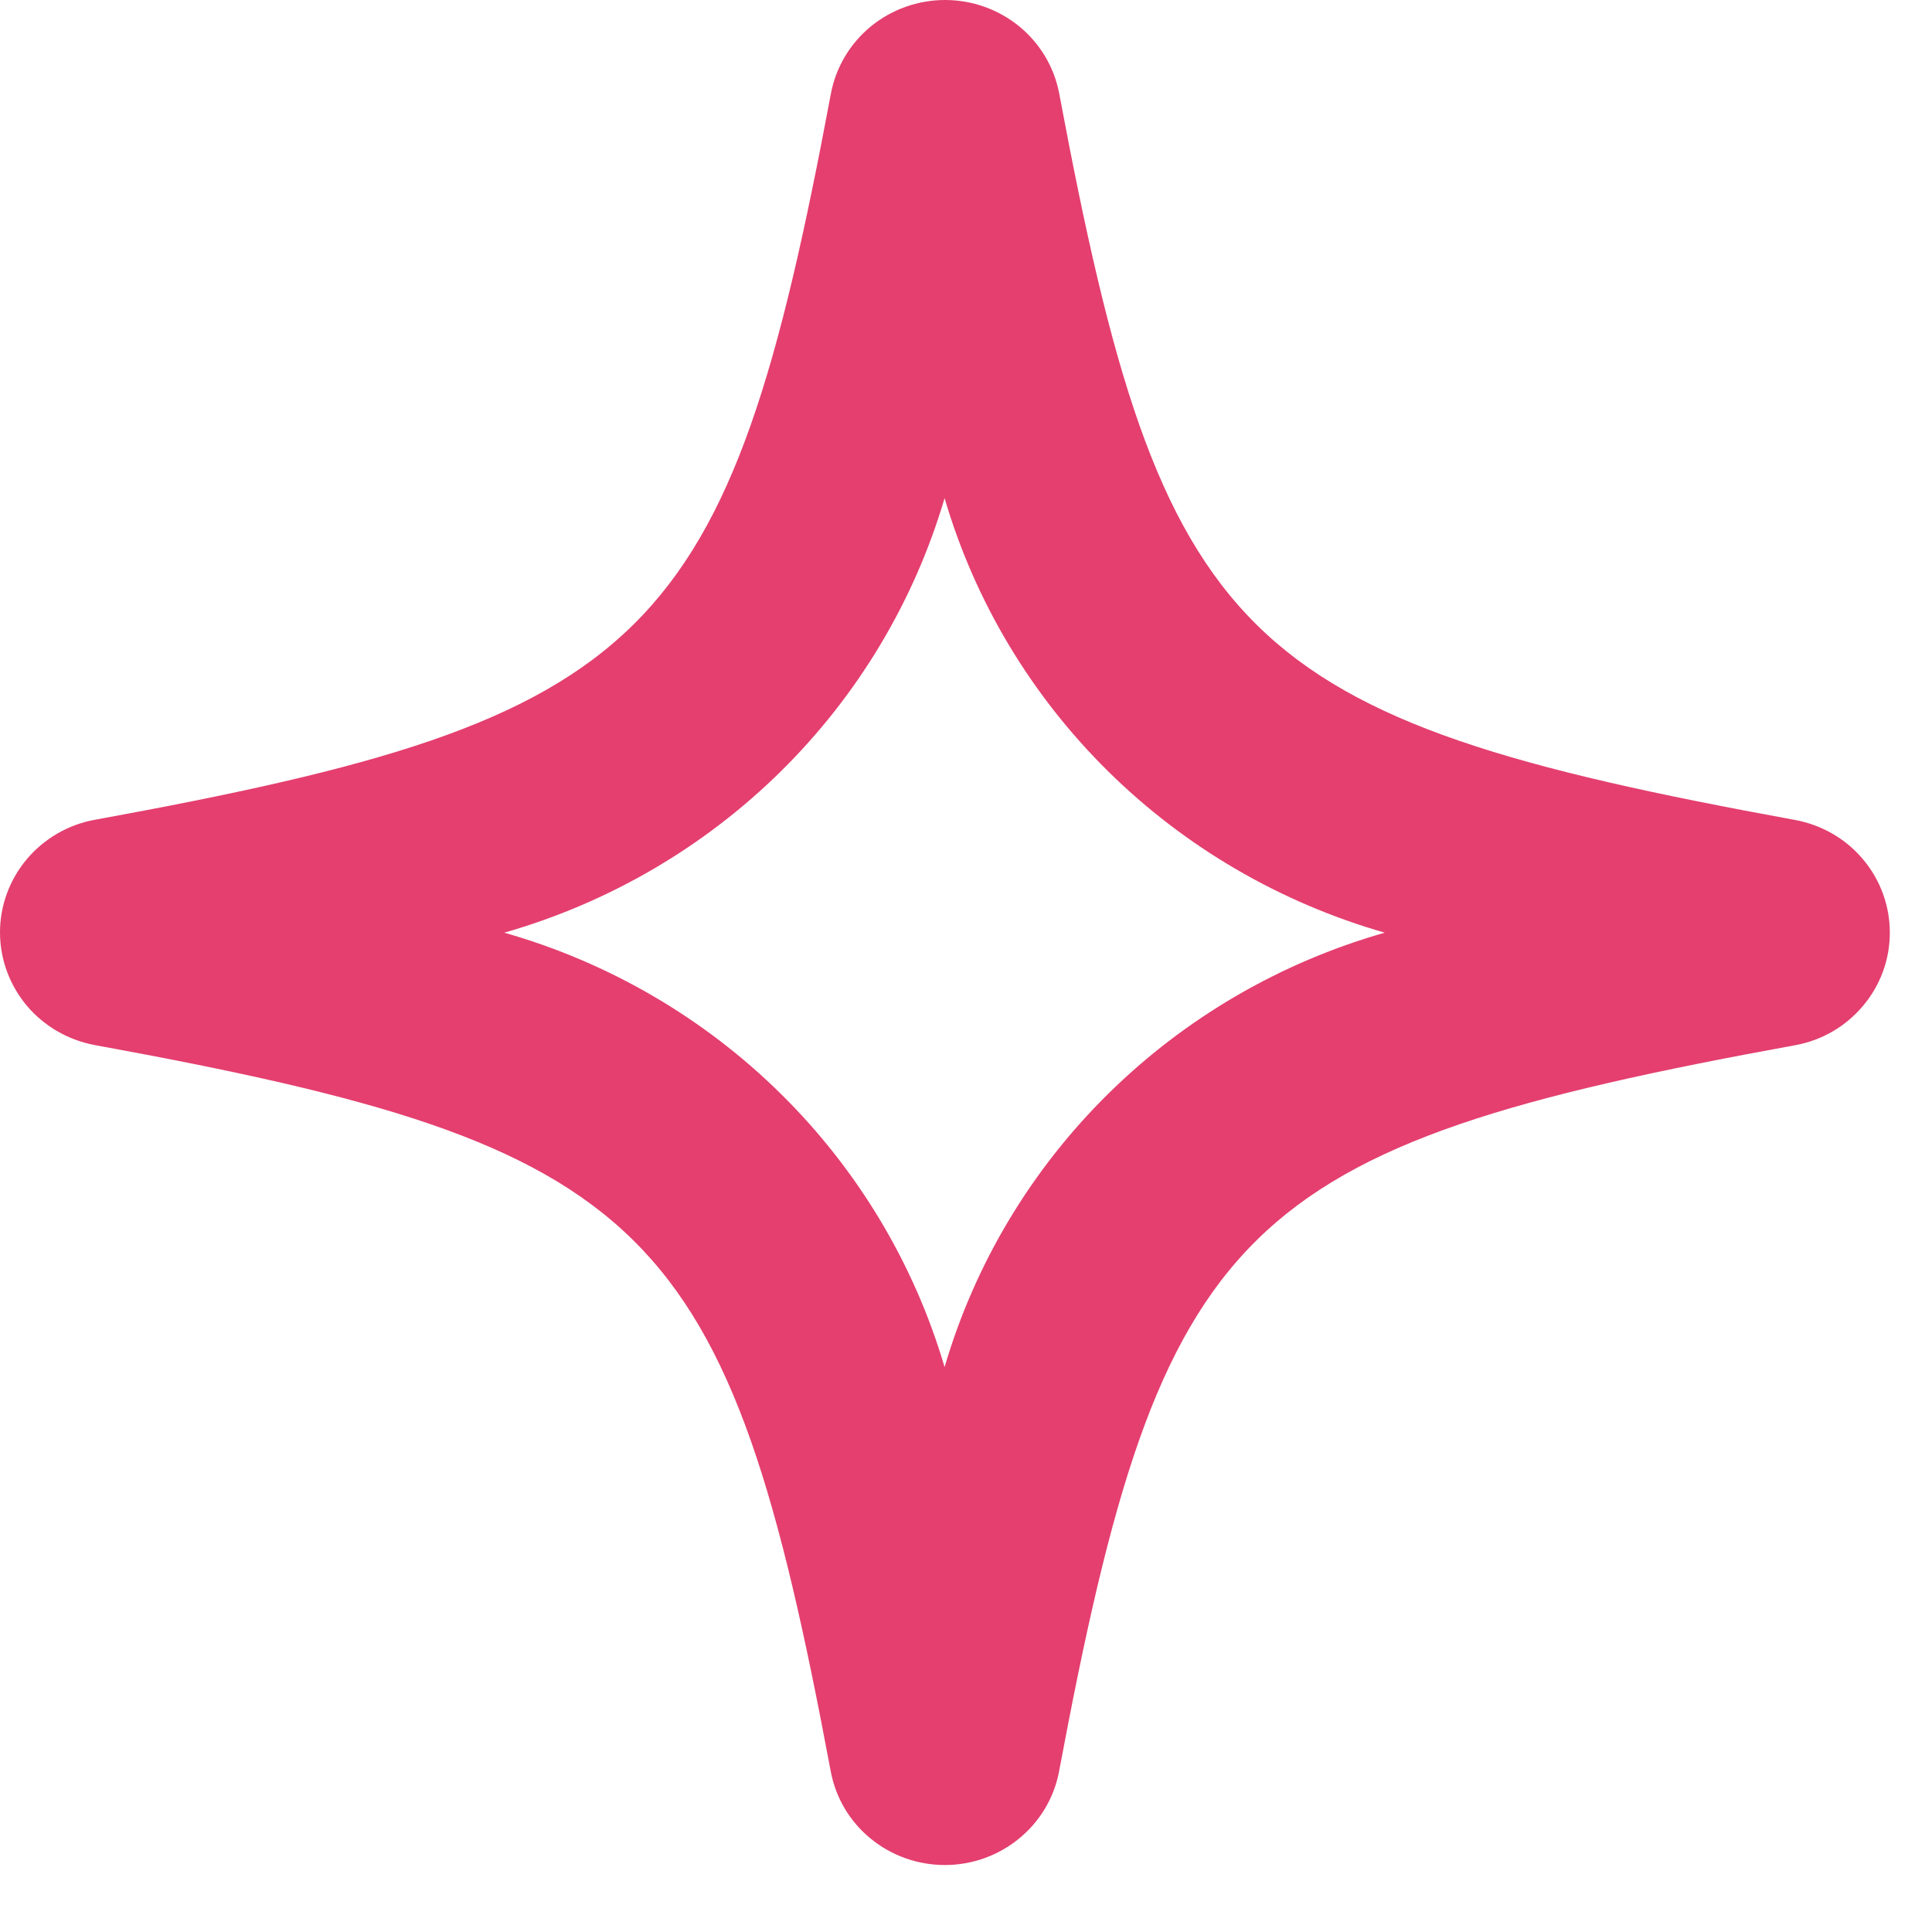 <?xml version="1.0" encoding="utf-8"?>
<svg xmlns="http://www.w3.org/2000/svg" fill="none" height="100%" overflow="visible" preserveAspectRatio="none" style="display: block;" viewBox="0 0 12 12" width="100%">
<path d="M11.15 5.093C7.689 4.461 7.219 3.999 6.579 0.581C6.548 0.417 6.46 0.27 6.331 0.164C6.201 0.058 6.038 0 5.87 0C5.702 0 5.539 0.058 5.409 0.164C5.28 0.27 5.192 0.417 5.161 0.581C4.521 3.996 4.052 4.46 0.588 5.092C0.423 5.122 0.274 5.209 0.166 5.337C0.059 5.465 0 5.625 0 5.791C0 5.957 0.059 6.118 0.166 6.246C0.274 6.374 0.423 6.46 0.588 6.491C4.049 7.123 4.52 7.585 5.16 11.003C5.191 11.167 5.278 11.314 5.408 11.42C5.537 11.526 5.7 11.584 5.869 11.584C6.037 11.584 6.2 11.526 6.329 11.42C6.459 11.314 6.547 11.167 6.578 11.003C7.217 7.588 7.686 7.124 11.15 6.492C11.316 6.462 11.465 6.375 11.572 6.247C11.68 6.119 11.738 5.959 11.738 5.793C11.738 5.627 11.68 5.466 11.572 5.338C11.465 5.21 11.316 5.124 11.15 5.093ZM5.867 8.491C5.678 7.85 5.329 7.267 4.851 6.795C4.373 6.323 3.782 5.978 3.132 5.793C3.782 5.607 4.373 5.262 4.851 4.79C5.329 4.318 5.678 3.735 5.867 3.094C6.055 3.735 6.404 4.318 6.882 4.79C7.36 5.262 7.952 5.607 8.601 5.793C7.952 5.978 7.36 6.323 6.882 6.795C6.404 7.267 6.055 7.85 5.867 8.491Z" fill="#E43F6F" id="Vector"/>
</svg>
